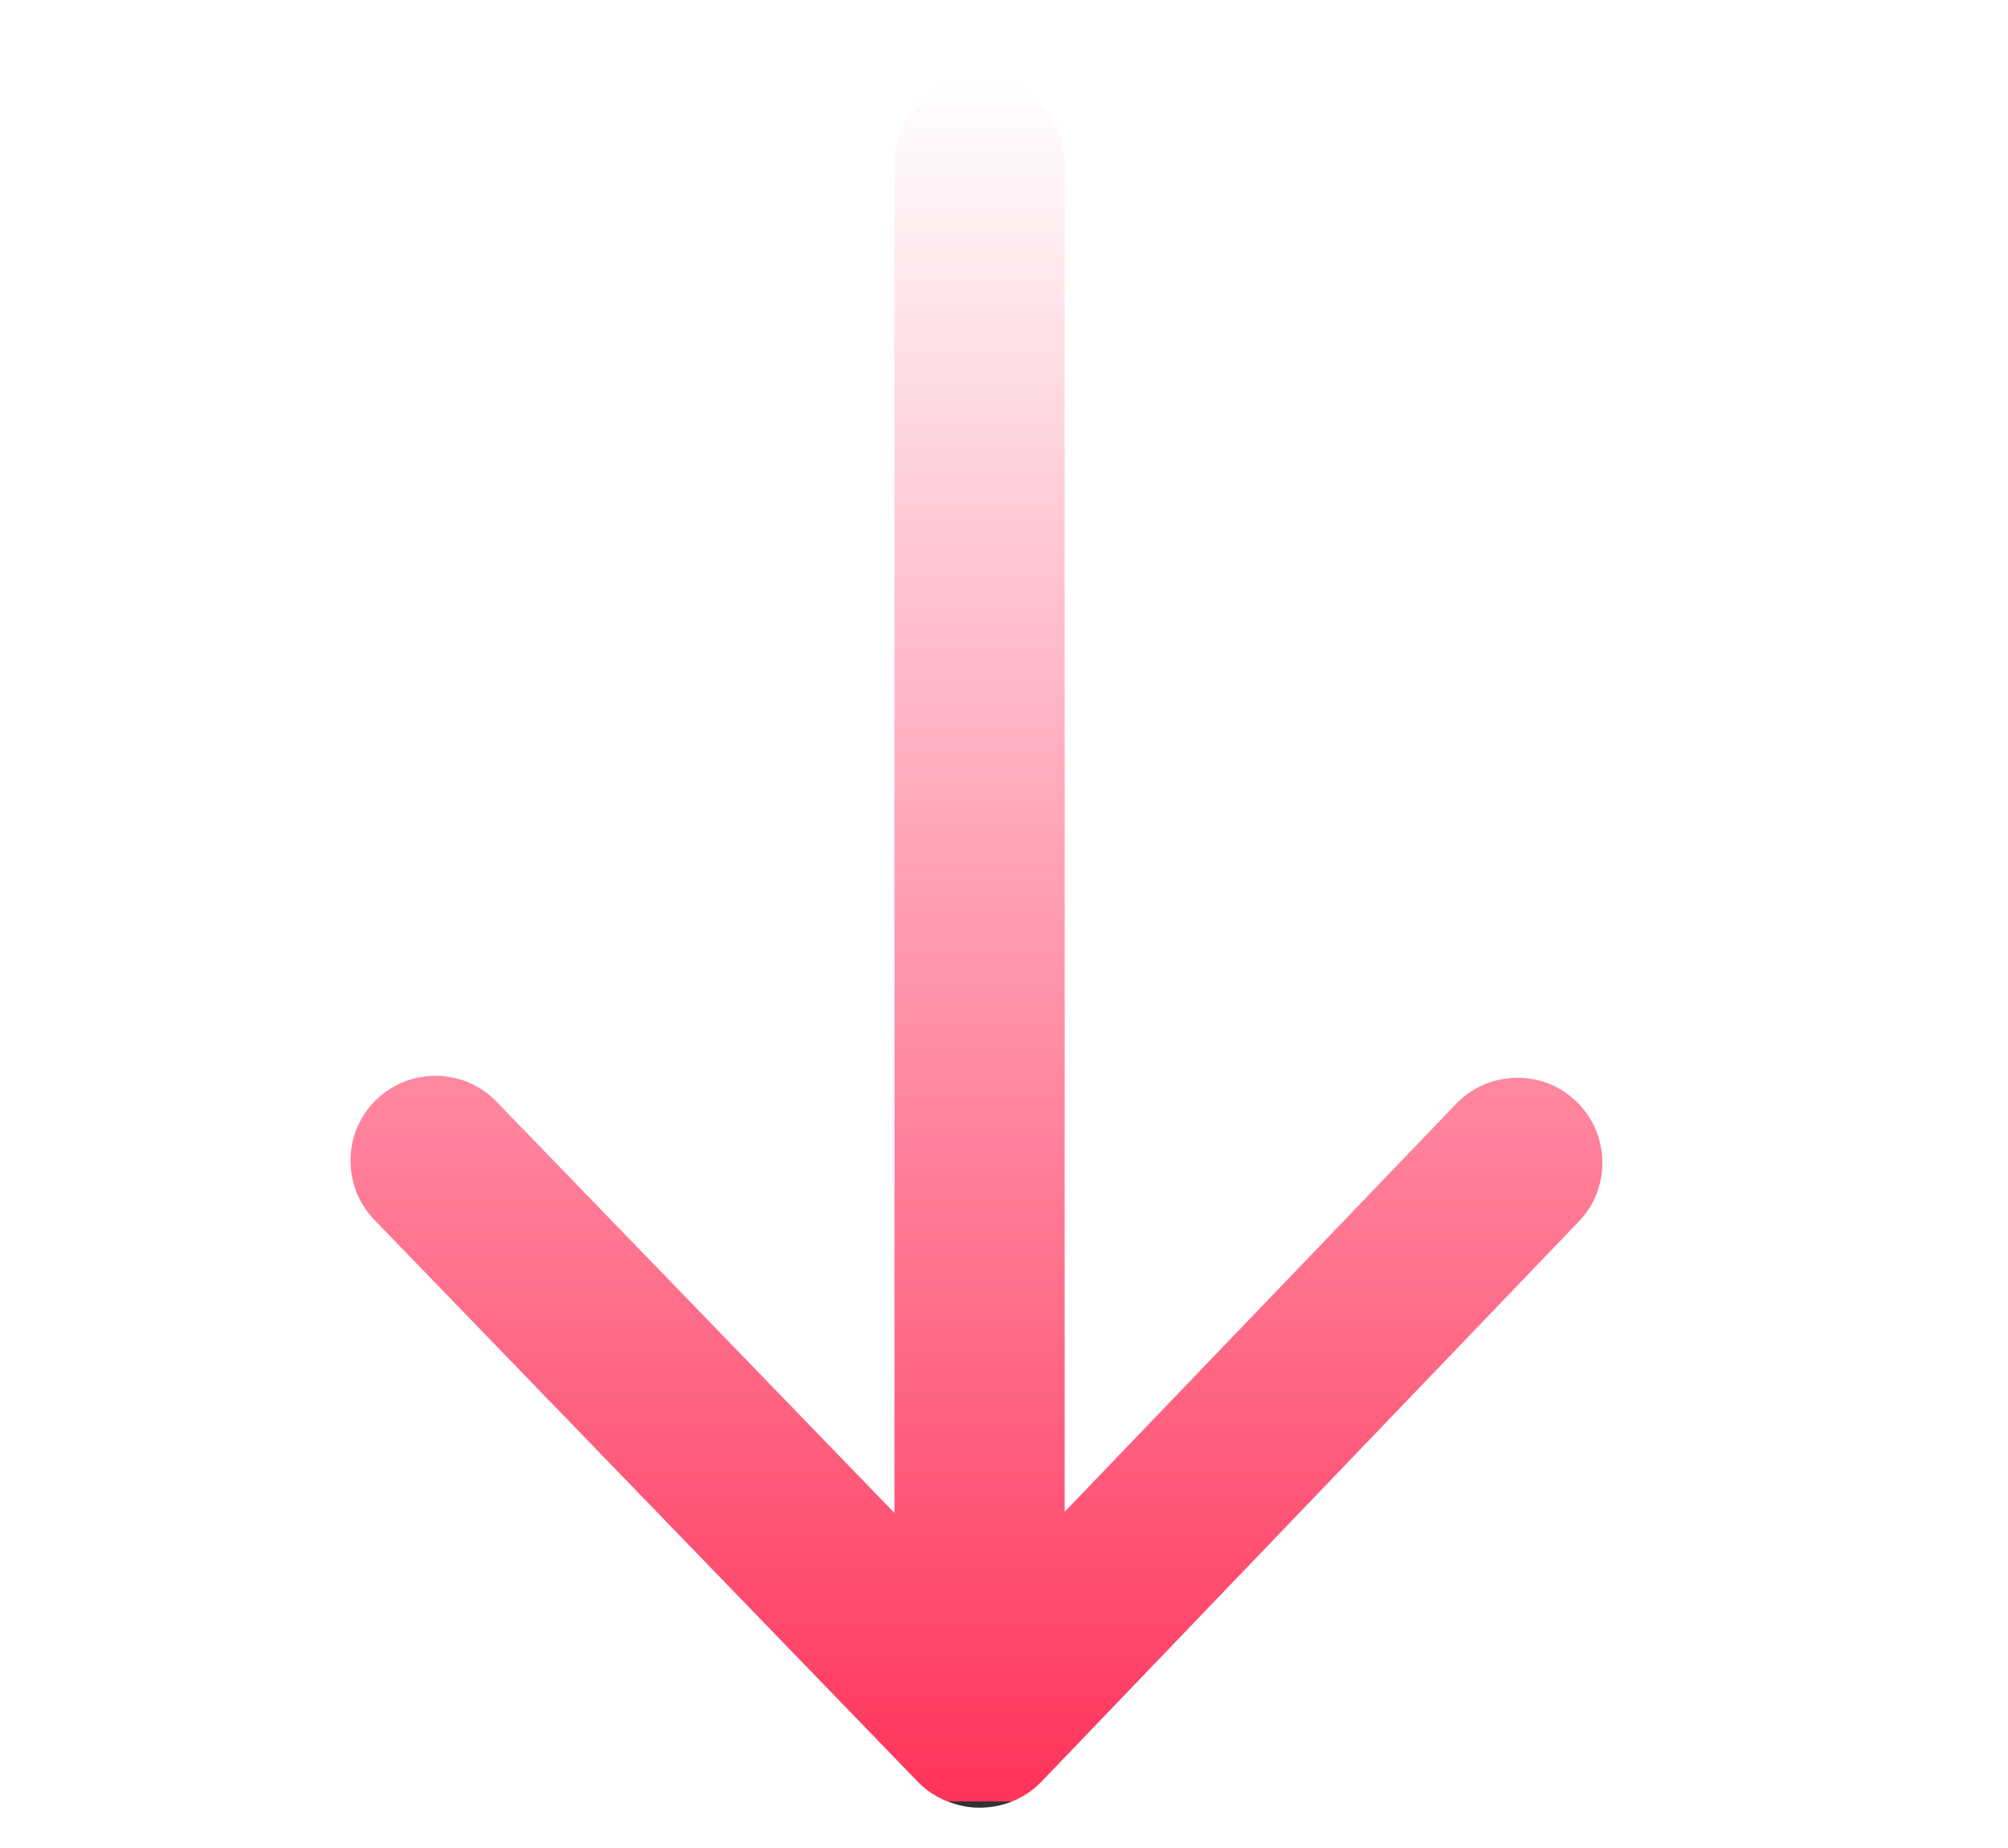 <?xml version="1.0" encoding="utf-8"?>
<!-- Generator: Adobe Illustrator 26.0.3, SVG Export Plug-In . SVG Version: 6.00 Build 0)  -->
<svg version="1.1" id="Livello_1" xmlns="http://www.w3.org/2000/svg" xmlns:xlink="http://www.w3.org/1999/xlink" x="0px" y="0px"
	 viewBox="0 0 509.6 469" style="enable-background:new 0 0 509.6 469;" xml:space="preserve">
<style type="text/css">
	.st0{opacity:0.8;enable-background:new    ;}
	.st1{fill:url(#SVGID_1_);}
</style>
<g class="st0">
	
		<linearGradient id="SVGID_1_" gradientUnits="userSpaceOnUse" x1="247.744" y1="379.568" x2="247.744" y2="817.162" gradientTransform="matrix(1 0 0 1 0 -360)">
		<stop  offset="0" style="stop-color:#FF0033;stop-opacity:0"/>
		<stop  offset="7.301730e-02" style="stop-color:#FF0033;stop-opacity:7.301730e-02"/>
		<stop  offset="1" style="stop-color:#FF0033"/>
		<stop  offset="1" style="stop-color:#000000"/>
	</linearGradient>
	<path class="st1" d="M248.7,458.8h-0.1c-0.1,0-0.1,0-0.3,0l0,0c-2.9,0-5.6-0.7-8.1-1.7c-2.6-1-5-2.6-7.1-4.7l0,0l0,0l-0.1-0.1
		L95,309.6c-8.2-8.5-8.1-22.2,0.5-30.5c8.5-8.2,22.2-8.1,30.5,0.5L227,384V41.6c0-11.9,9.7-21.6,21.6-21.6
		c11.9,0,21.6,9.7,21.6,21.6v342.1l99.3-103.5c8.2-8.6,22-8.9,30.5-0.7c8.6,8.2,8.9,22,0.7,30.5L264.3,452.2
		C260.1,456.6,254.3,458.8,248.7,458.8z"/>
</g>
</svg>
